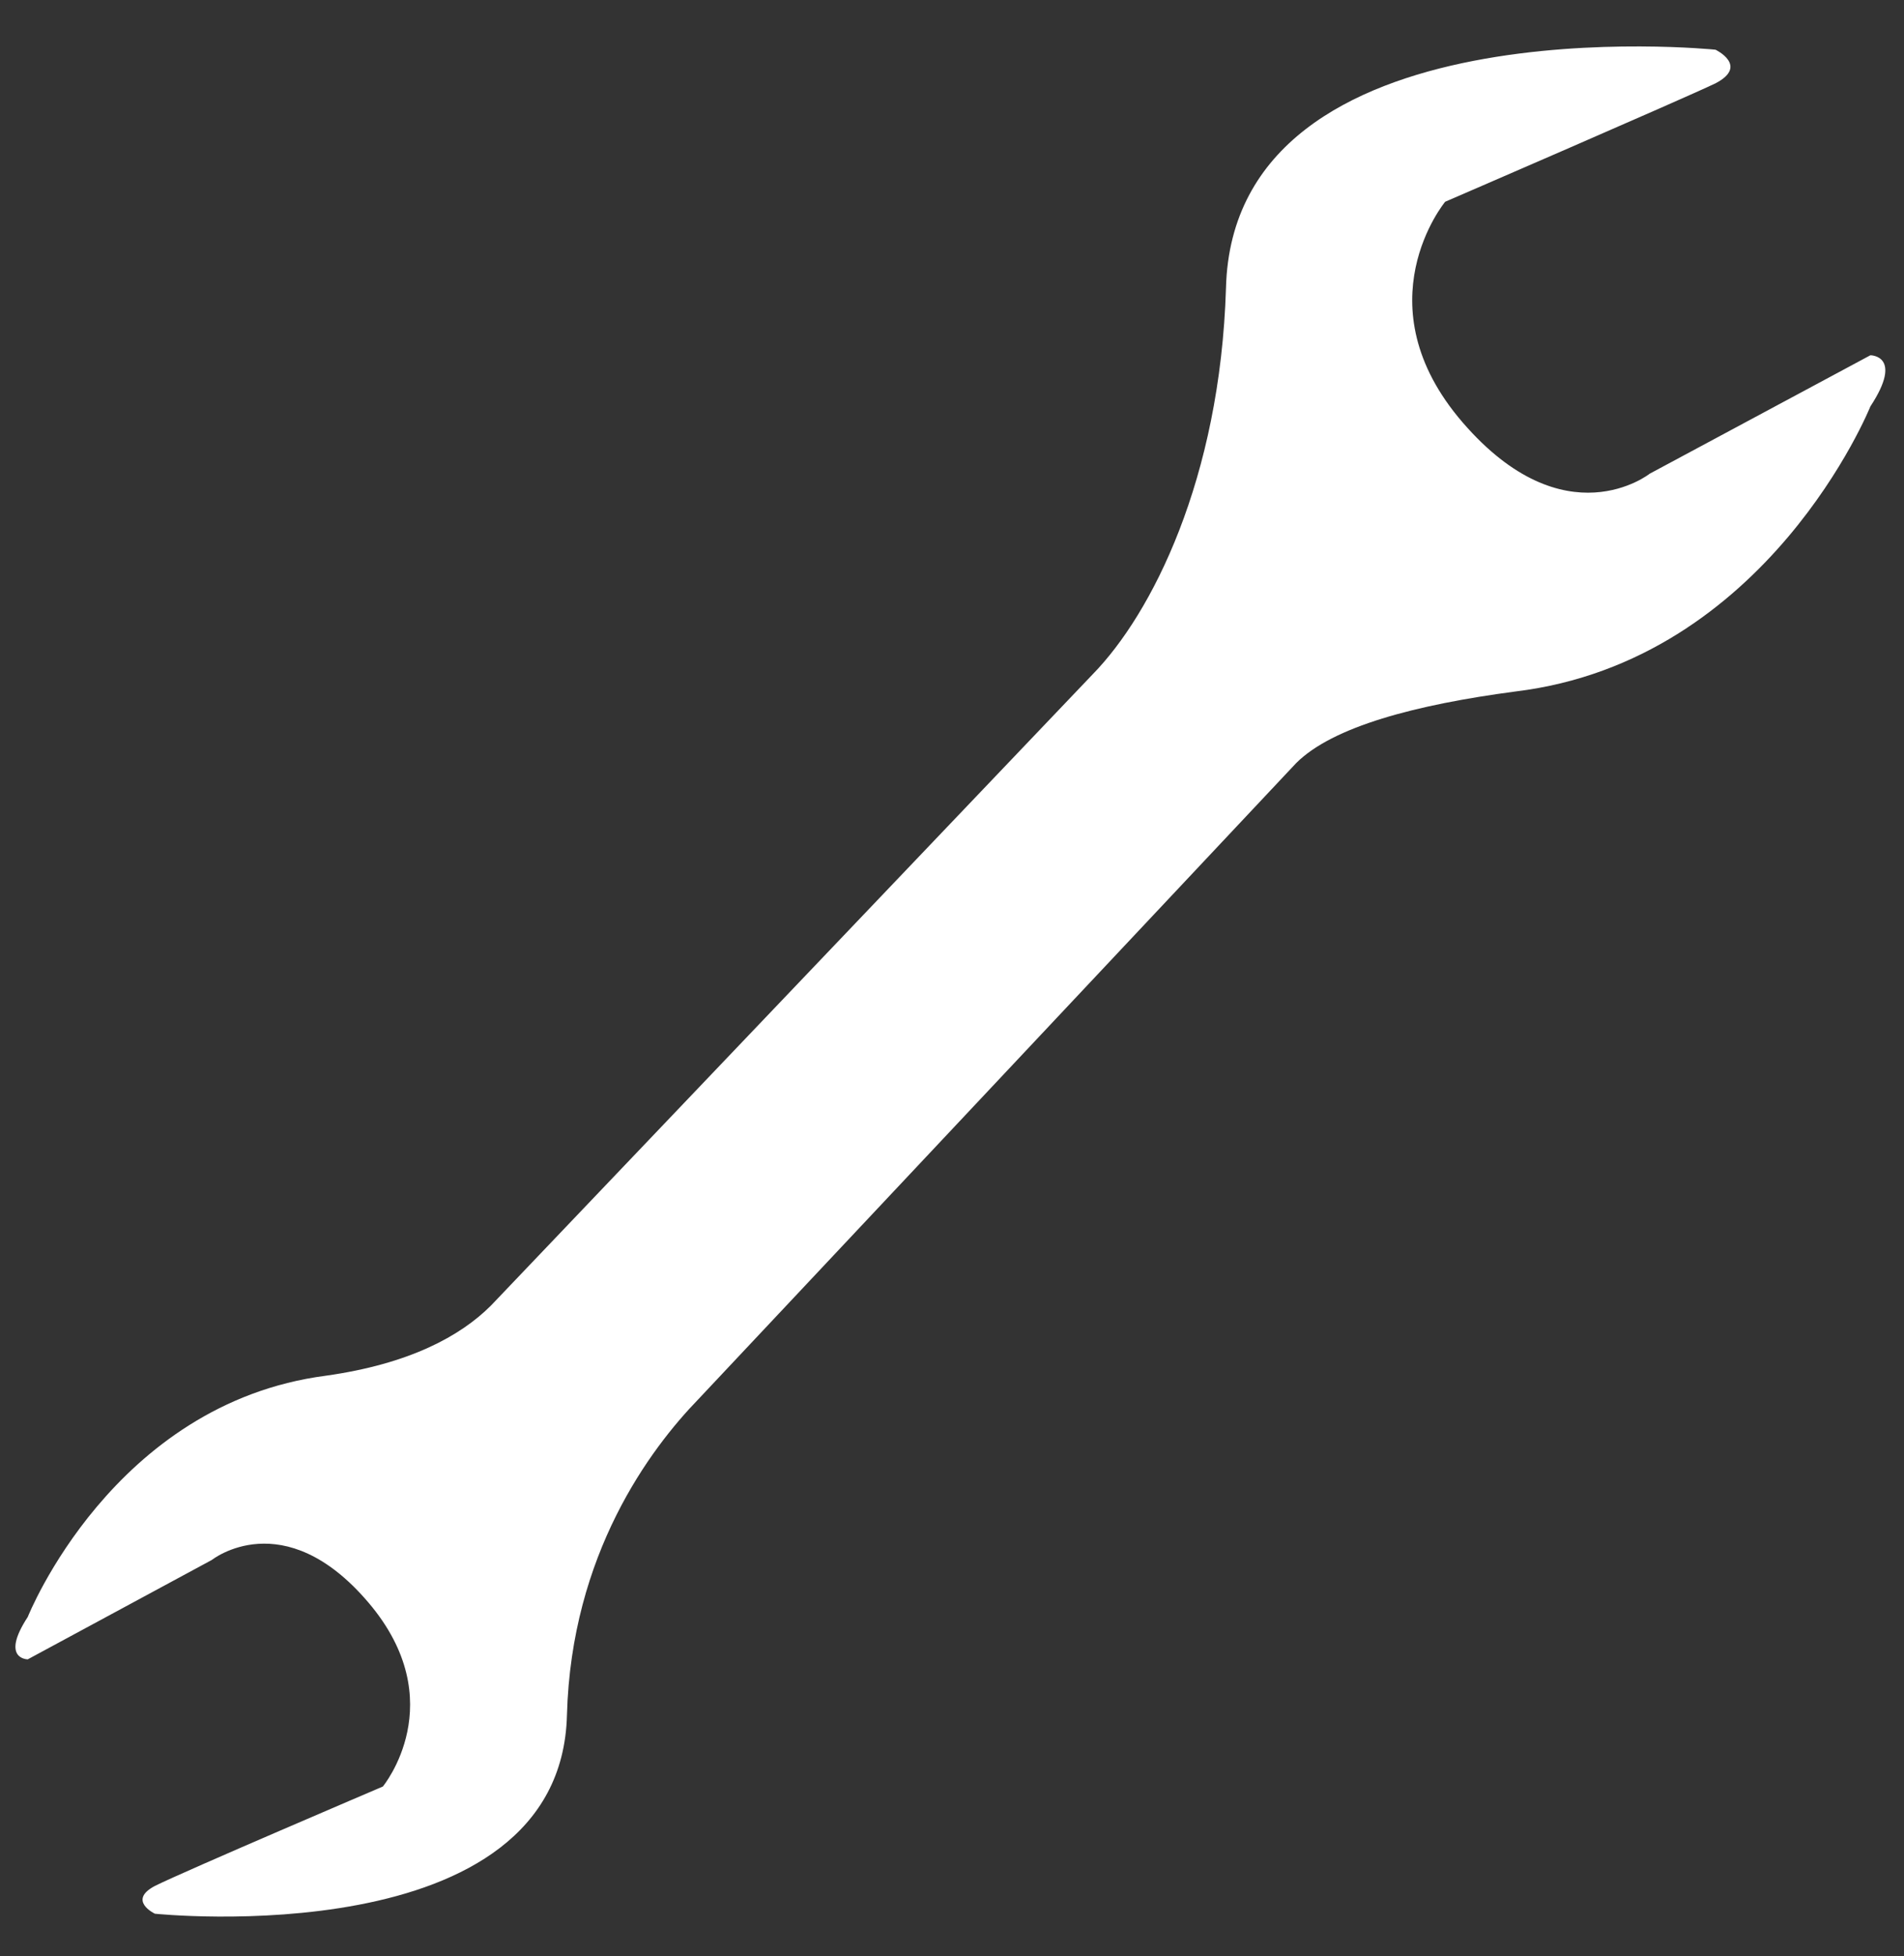 <?xml version="1.0" encoding="UTF-8" standalone="no"?><svg xmlns="http://www.w3.org/2000/svg" xmlns:xlink="http://www.w3.org/1999/xlink" fill="#ffffff" height="133.8" preserveAspectRatio="xMidYMid meet" version="1" viewBox="-1.0 -3.2 130.3 133.8" width="130.3" zoomAndPan="magnify"><rect x="-1.0" y="-3.2" width="130.3" height="133.8" fill="#333333" stroke="none"/><g id="change1_1"><path d="M127,21.1l-15.1,8.1c0,0-5.8,4.6-12.8-3.5c-7-8.1-1.2-15.1-1.2-15.1s16.2-7,18.5-8.1c2.3-1.2,0-2.3,0-2.3 S83.4-3.2,82.9,16.5c-0.4,13.1-5.1,22.3-9.1,26.4L32.6,86.1c-2.1,2.1-5.6,4-11.3,4.8C6.7,92.8,0.9,107.4,0.9,107.4 c-1.9,2.9,0,2.9,0,2.9l12.6-6.8c0,0,4.9-3.9,10.7,2.9s1,12.6,1,12.6s-13.6,5.8-15.6,6.8c-1.9,1,0,1.9,0,1.9s27.8,2.9,28.2-13.6 c0.3-11,5.7-18.2,9-21.6l40.9-43.5c2.5-2.5,8.2-4,15-4.9C120,42,127,24.6,127,24.6C129.3,21.1,127,21.1,127,21.1z" fill="inherit"/></g></svg>